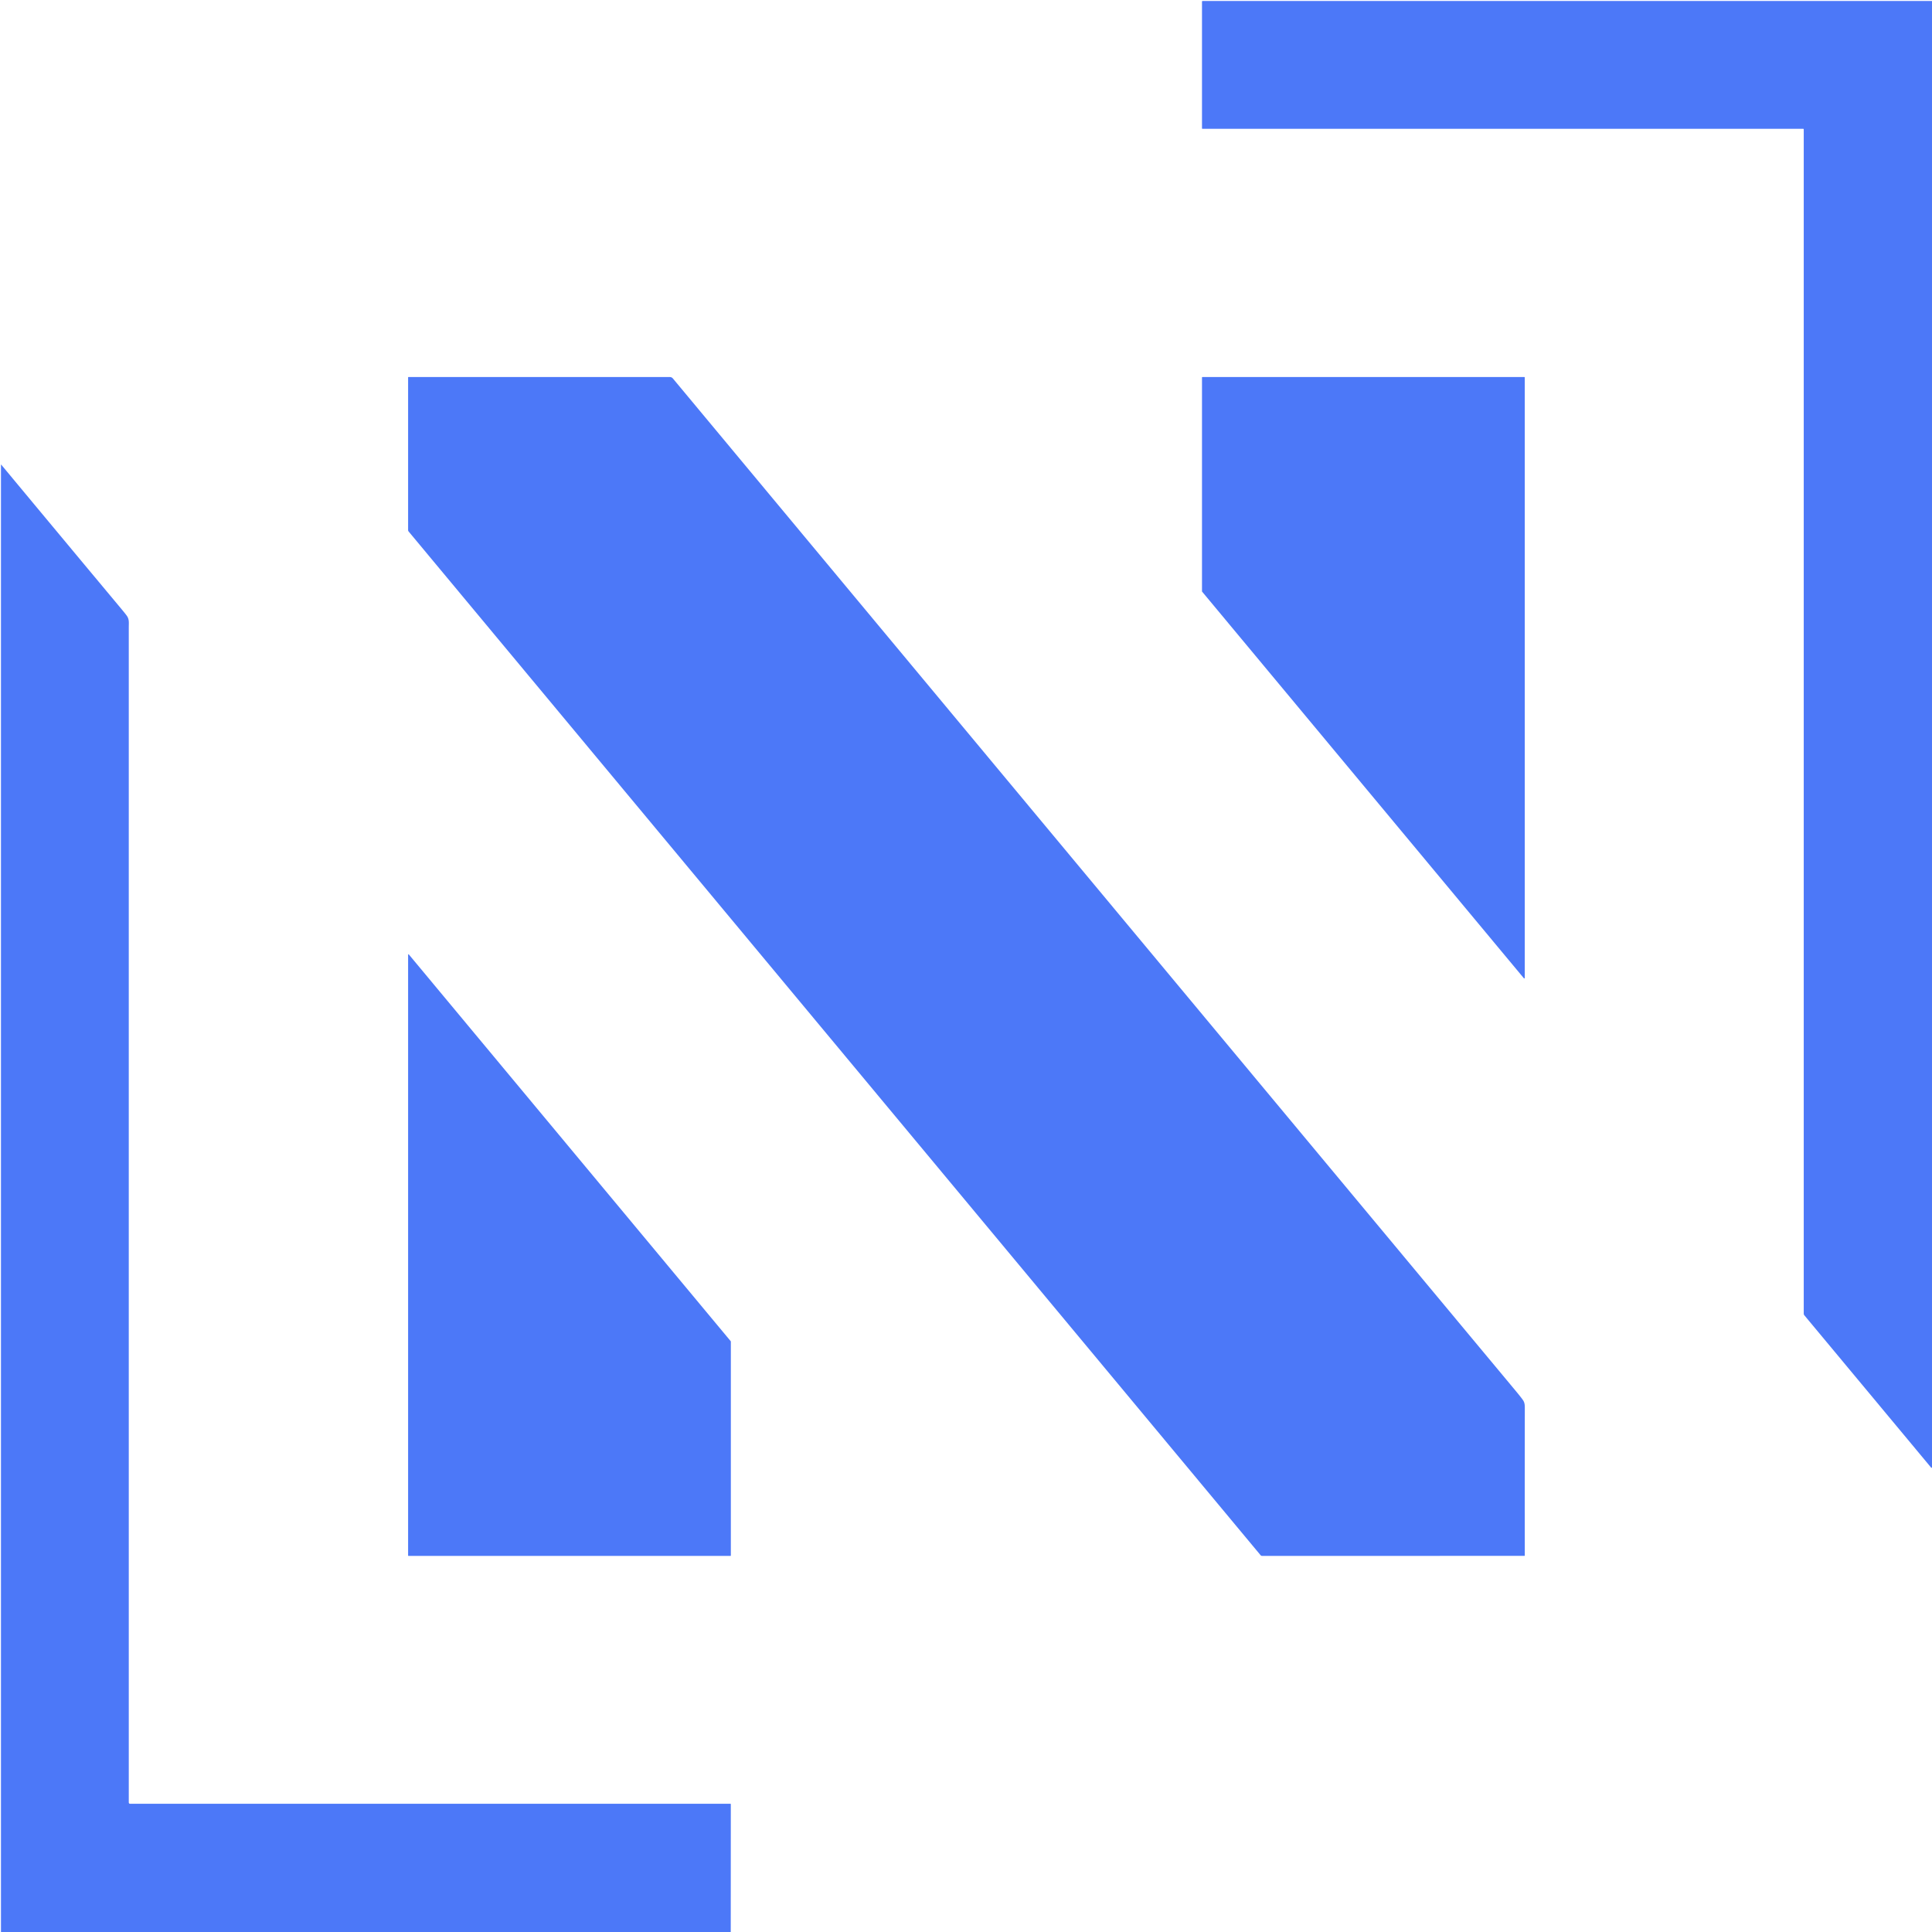 <?xml version="1.0" encoding="UTF-8" standalone="no"?>
<!DOCTYPE svg PUBLIC "-//W3C//DTD SVG 1.1//EN" "http://www.w3.org/Graphics/SVG/1.1/DTD/svg11.dtd">
<svg xmlns="http://www.w3.org/2000/svg" version="1.1" viewBox="0.00 0.00 1448.00 1448.00">
<path fill="#4c78f8" d="
  M 1448.00 0.74
  L 1448.00 1099.75
  L 1447.83 1100.00
  Q 1447.62 1100.28 1447.40 1100.01
  L 1352.37 985.84
  Q 1351.87 985.25 1351.87 984.48
  L 1351.87 96.96
  A 0.42 0.42 0.0 0 0 1351.45 96.54
  L 901.24 96.54
  A 0.37 0.36 0.0 0 1 900.87 96.18
  L 900.87 1.26
  Q 900.87 0.75 901.39 0.75
  L 1448.00 0.74
  Z"
/>
<path fill="#4c78f8" d="
  M 1142.50 1166.09
  L 946.00 1166.13
  Q 945.23 1166.13 944.73 1165.53
  L 306.30 398.39
  Q 305.87 397.88 305.87 397.21
  L 305.87 282.90
  Q 305.87 282.56 306.21 282.56
  L 502.00 282.57
  A 3.01 3.00 -19.8 0 1 504.31 283.65
  Q 819.96 662.92 1135.69 1042.07
  Q 1139.91 1047.14 1141.43 1049.33
  C 1142.84 1051.36 1142.82 1053.42 1142.82 1055.92
  Q 1142.73 1110.84 1142.80 1165.80
  A 0.30 0.29 -0.0 0 1 1142.50 1166.09
  Z"
/>
<path fill="#4c78f8" d="
  M 1142.12 733.19
  L 900.96 443.42
  A 0.37 0.37 0.0 0 1 900.87 443.19
  L 900.87 282.93
  A 0.37 0.37 0.0 0 1 901.24 282.56
  L 1142.40 282.56
  A 0.37 0.37 0.0 0 1 1142.77 282.93
  L 1142.77 732.96
  A 0.37 0.37 0.0 0 1 1142.12 733.19
  Z"
/>
<path fill="#4c78f8" d="
  M 547.68 1448.00
  L 0.72 1448.00
  L 0.72 348.48
  Q 0.72 348.01 1.02 348.37
  Q 46.11 402.63 91.49 457.02
  Q 93.43 459.34 94.78 461.13
  C 96.99 464.05 96.52 466.44 96.52 470.00
  Q 96.51 910.22 96.52 1350.94
  A 0.97 0.97 0.0 0 0 97.49 1351.91
  L 547.44 1351.90
  Q 547.73 1351.90 547.73 1352.18
  L 547.68 1448.00
  Z"
/>
<path fill="#4c78f8" d="
  M 306.42 715.35
  L 547.69 1005.25
  A 0.31 0.31 0.0 0 1 547.76 1005.45
  L 547.76 1165.82
  A 0.31 0.31 0.0 0 1 547.45 1166.13
  L 306.18 1166.13
  A 0.31 0.31 0.0 0 1 305.87 1165.82
  L 305.87 715.55
  A 0.31 0.31 0.0 0 1 306.42 715.35
  Z"
/>
</svg>
